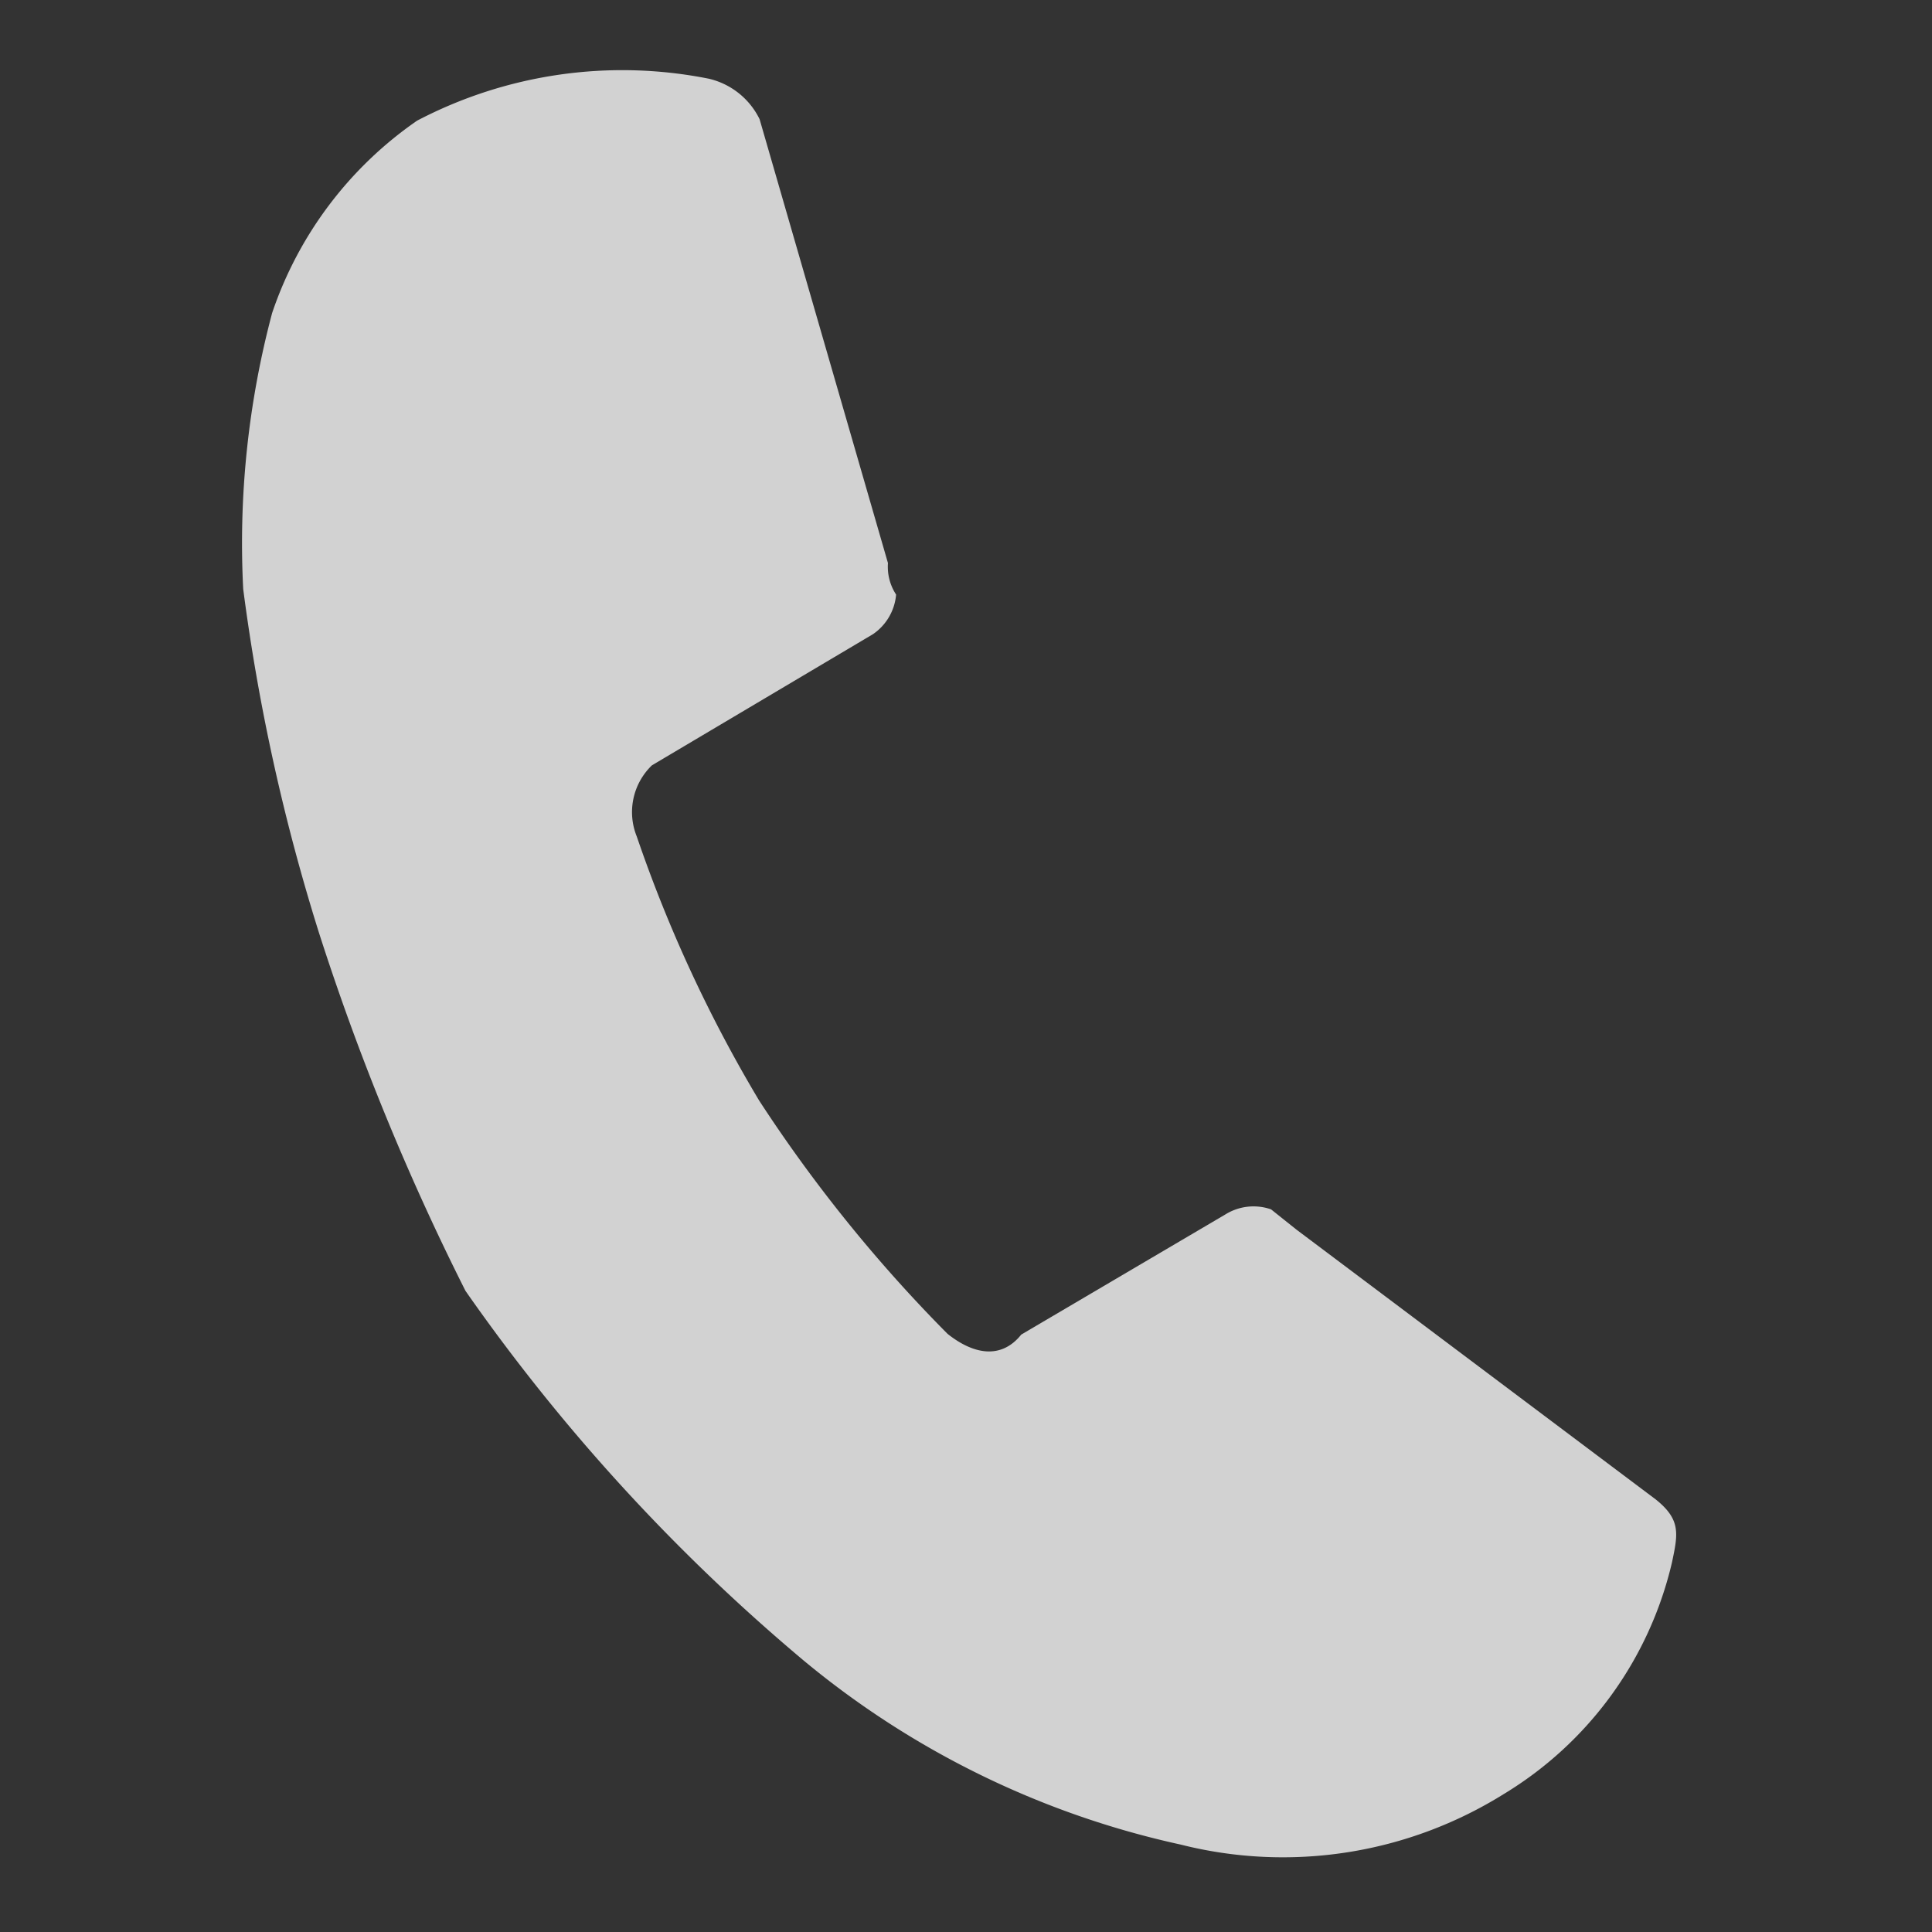 <svg xmlns="http://www.w3.org/2000/svg" width="19.915" height="19.915" viewBox="0 0 19.915 19.915"><rect x="0" y="0" width="19.915" height="19.915" fill="#333333" stroke="none"/><g opacity=".778"><path fill="none" d="M3.491 0l16.422 3.493-3.493 16.421-16.422-3.492z"/><path d="M10.527 13.757l2.103-1.238a.55.55 0 01.472-.053l.262.209 3.702 2.78c.262.209.231.355.169.649a3.8 3.8 0 01-1.736 2.39 4.3 4.3 0 01-3.328.52 9.134 9.134 0 01-3.89-1.9 19.65 19.65 0 01-3.483-3.808 25.533 25.533 0 01-1.511-3.694 20.72 20.72 0 01-.78-3.54 9.225 9.225 0 01.298-2.845 3.94 3.94 0 011.494-1.983A4.558 4.558 0 017.305.811a.779.779 0 01.525.418l1.323 4.575a.523.523 0 00.084.325.55.55 0 01-.24.409L6.72 7.889a.669.669 0 00-.156.734 14.315 14.315 0 001.261 2.721 15.135 15.135 0 001.942 2.405c.262.209.55.27.76.008z" fill="#fff"/></g></svg>